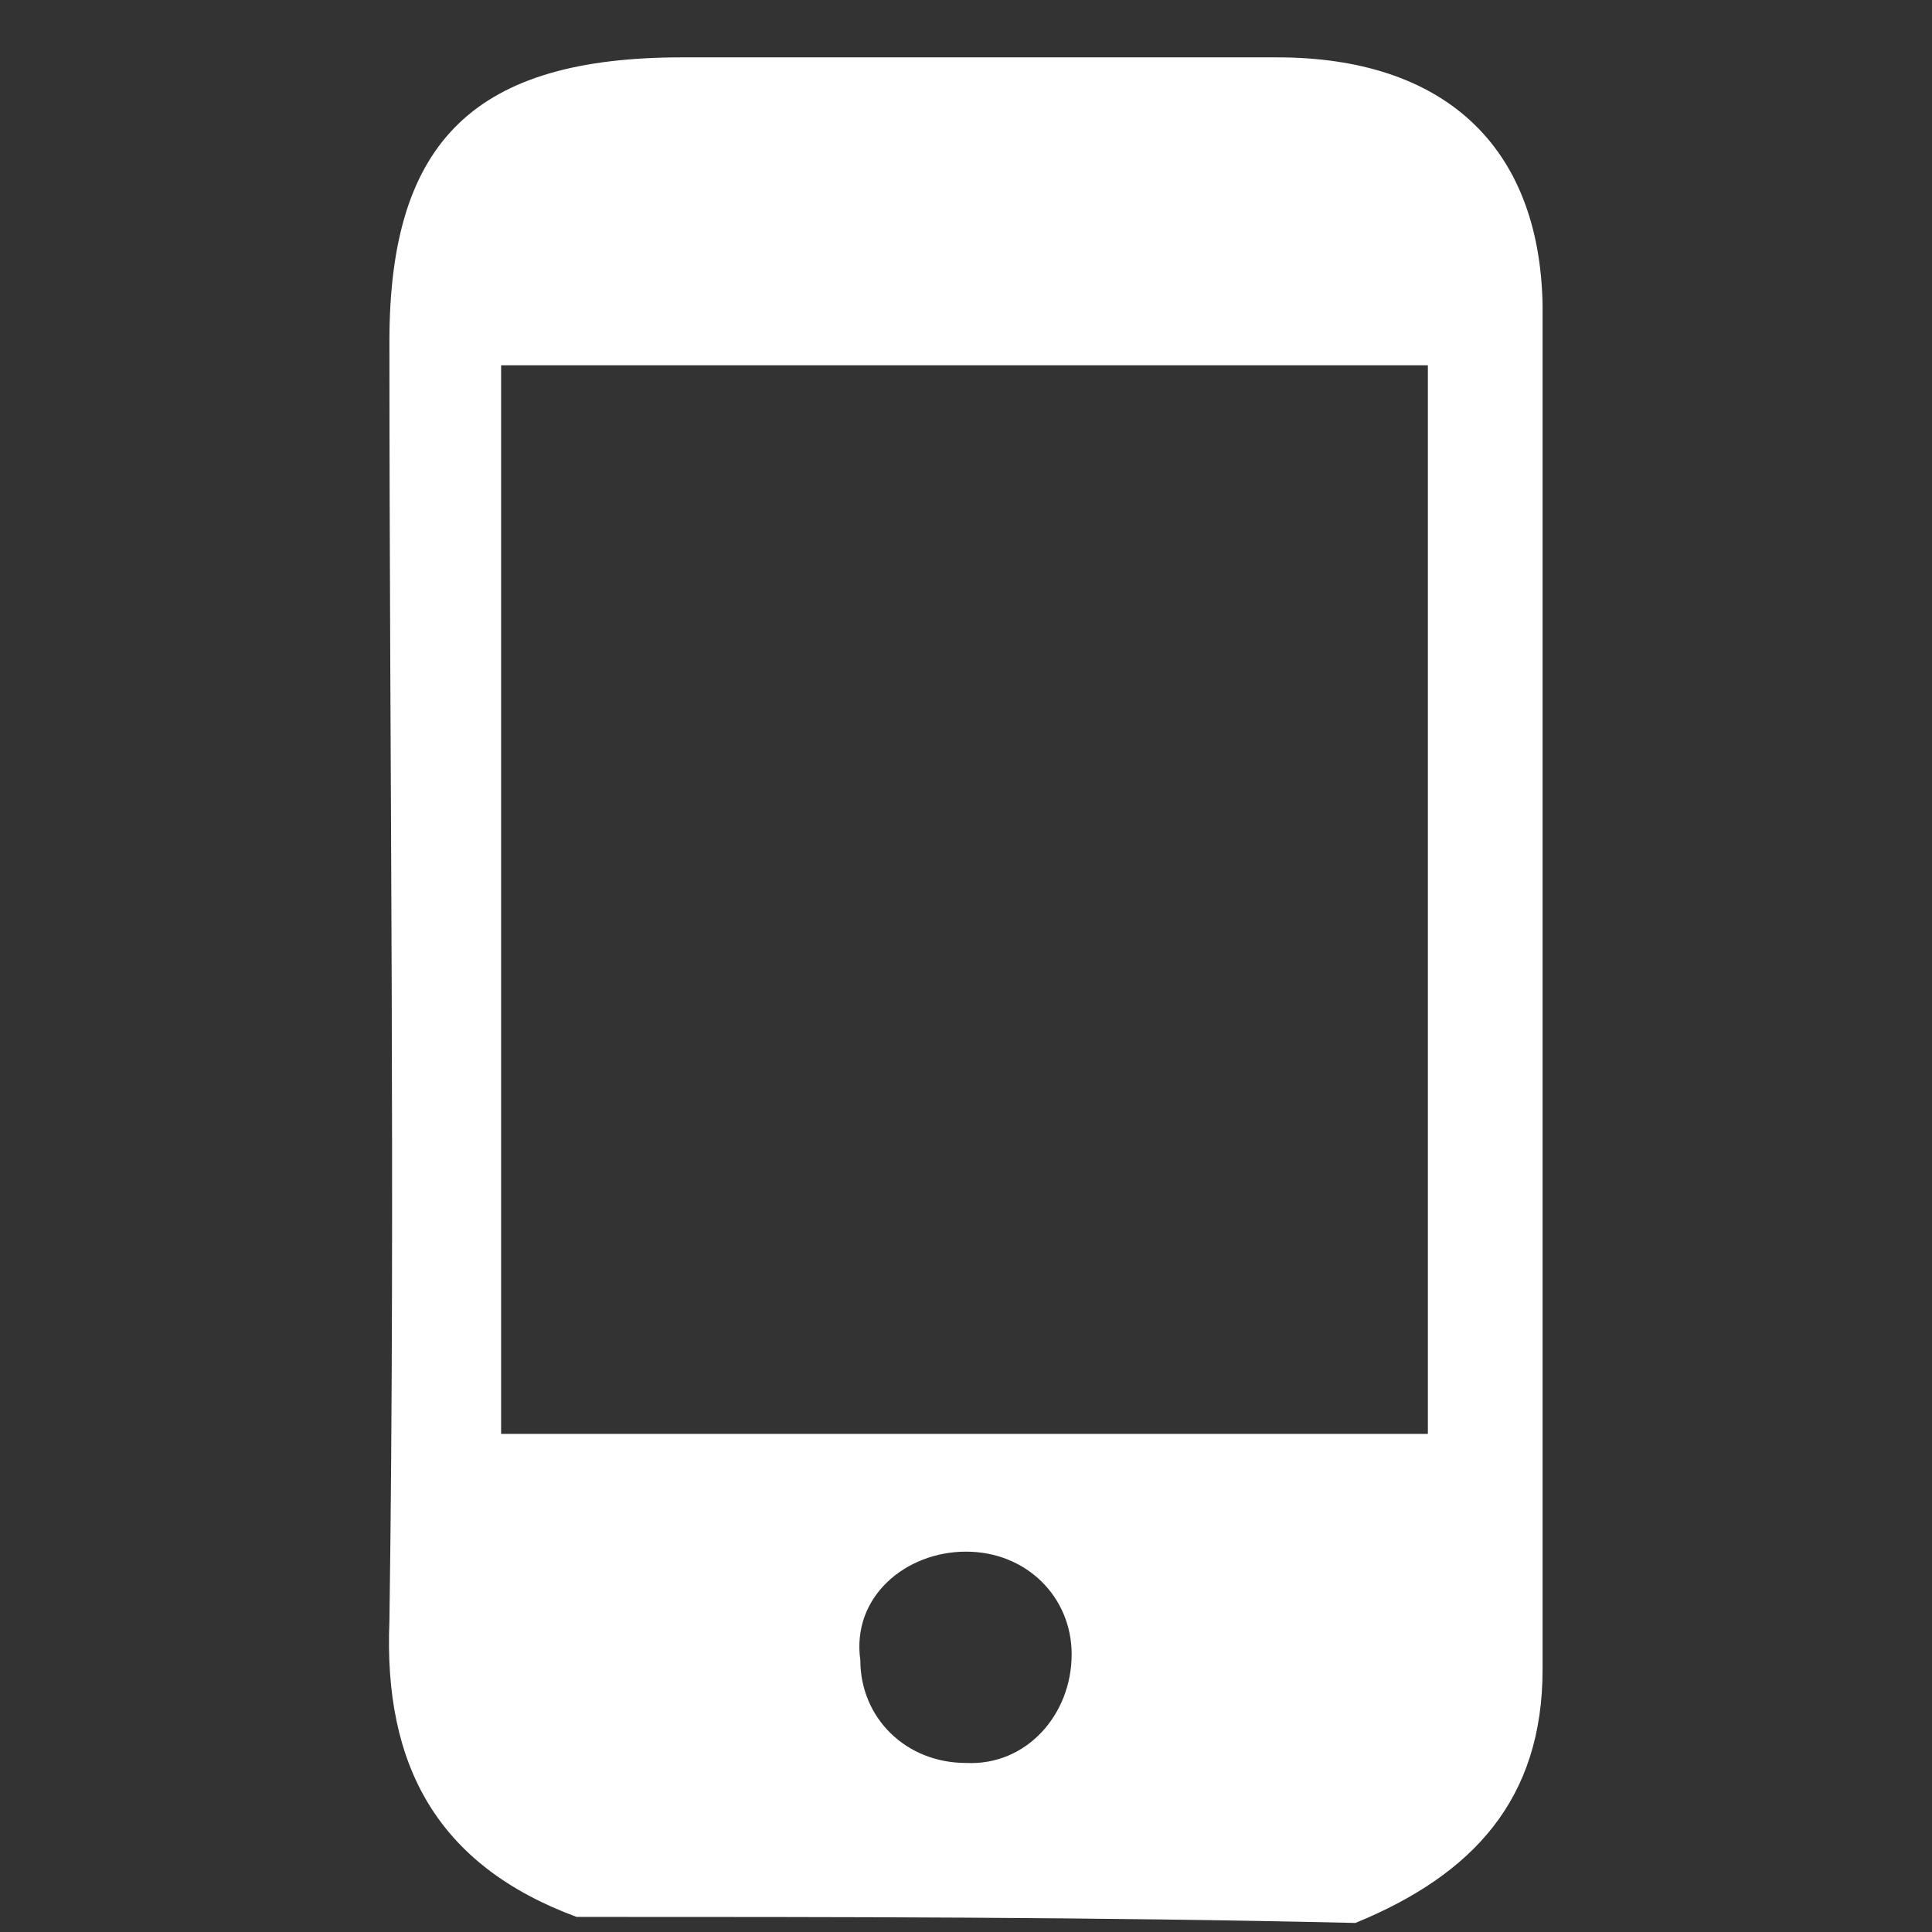 <?xml version="1.0" encoding="utf-8"?>
<!-- Generator: Adobe Illustrator 24.1.2, SVG Export Plug-In . SVG Version: 6.00 Build 0)  -->
<svg version="1.1" id="Layer_1" xmlns="http://www.w3.org/2000/svg" xmlns:xlink="http://www.w3.org/1999/xlink" x="0px" y="0px"
	 viewBox="0 0 64 64" style="enable-background:new 0 0 64 64;" xml:space="preserve">
<rect x="0" y="0" width="64" height="64" fill="#333333" stroke="none"/>
<style type="text/css">
	.st0{fill:#FFFFFF;}
</style>
<g>
	<path class="st0" d="M19.1,63.5c-4.6-1.7-6.4-5-6.2-9.8c0.2-14.1,0-28.3,0-42.4c0-6.7,2.9-9.4,9.7-9.4c6.5,0,13.1,0,19.7,0
		c5.5,0,8.7,2.9,8.8,8.2c0,15.1,0,30,0,45.2c0,4.3-2.3,6.8-6.2,8.4C36.3,63.5,27.7,63.5,19.1,63.5z M16.6,47.5c10.5,0,20.5,0,30.7,0
		c0-11.9,0-23.5,0-35.4c-10.3,0-20.4,0-30.7,0C16.6,24,16.6,35.6,16.6,47.5z M35.5,54.8c0-1.9-1.5-3.4-3.5-3.4c-2,0-3.8,1.5-3.5,3.6
		c0,1.9,1.5,3.4,3.5,3.4C34,58.5,35.5,56.8,35.5,54.8z"/>
</g>
</svg>
